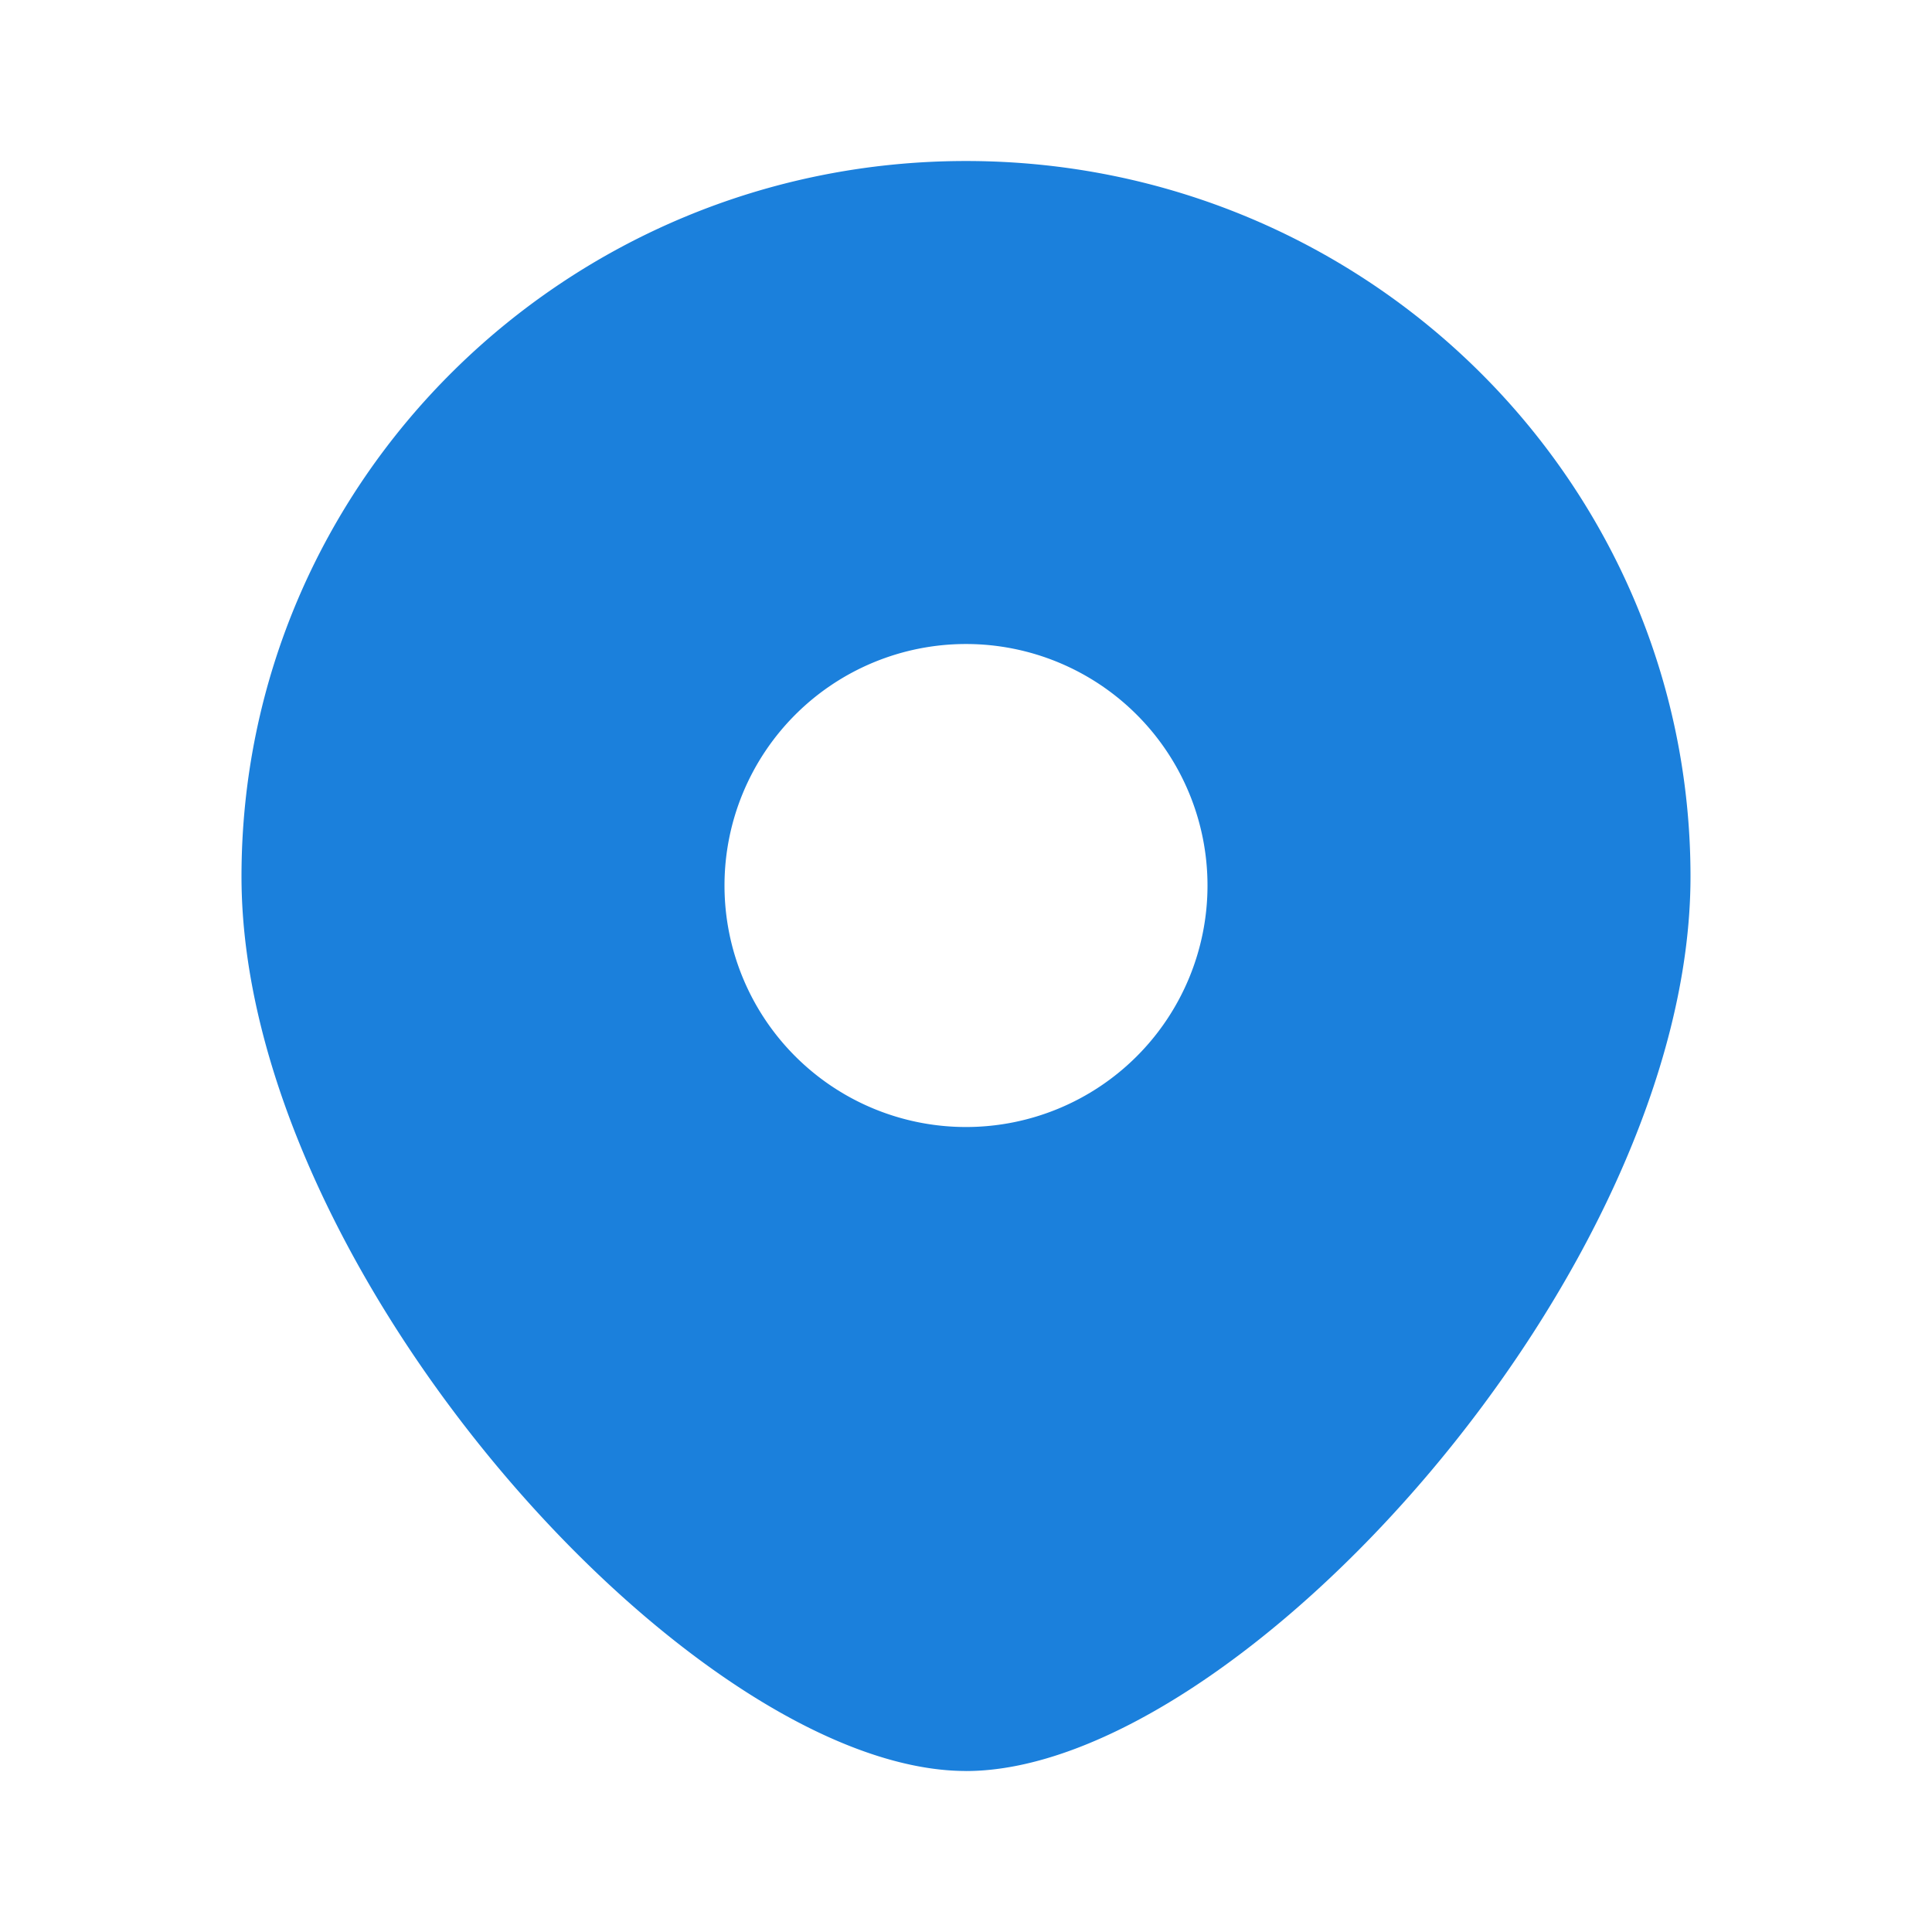 <svg xmlns="http://www.w3.org/2000/svg" width="44" height="44" fill="none"><path fill="#1B80DC" fill-rule="evenodd" d="M22 40.334c6.188 0 16.5-11.37 16.5-20.37 0-9-7.387-16.297-16.5-16.297S5.5 10.963 5.5 19.963s10.313 20.37 16.5 20.37Zm0-14.667a5.5 5.5 0 1 0 0-11 5.5 5.5 0 0 0 0 11Z" clip-rule="evenodd"/></svg>